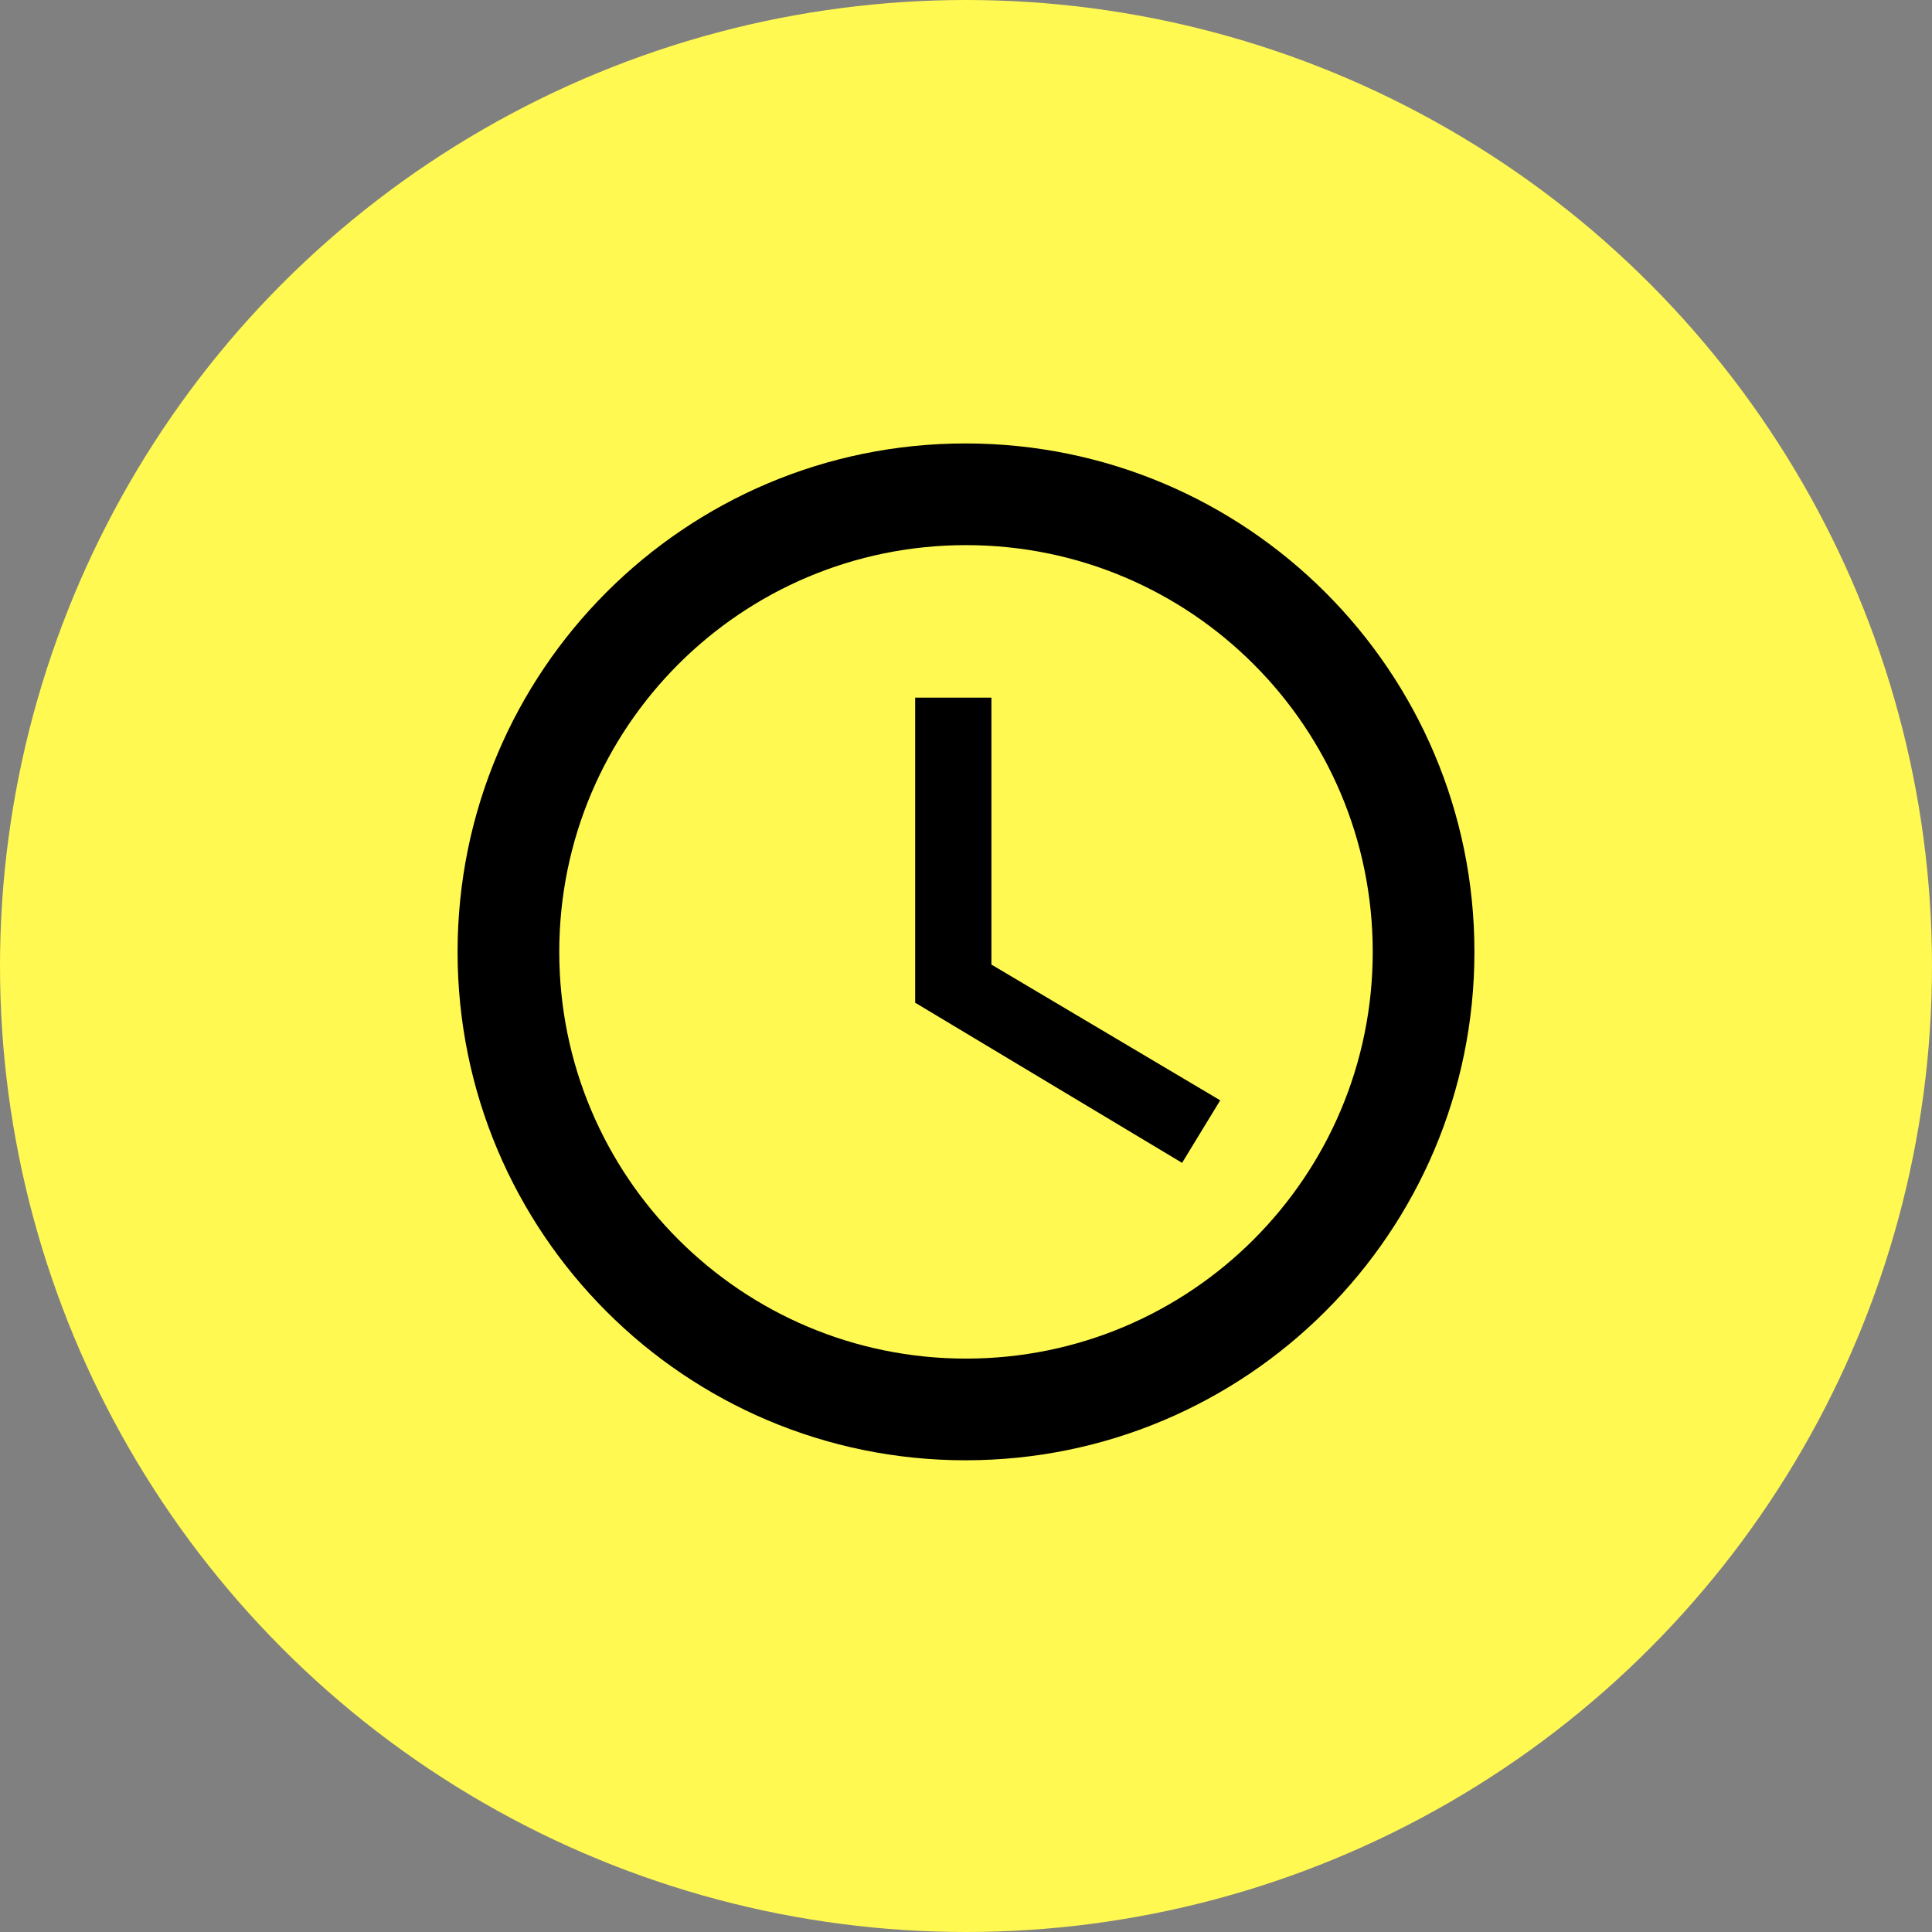<?xml version="1.0" encoding="UTF-8"?> <svg xmlns="http://www.w3.org/2000/svg" width="38" height="38" viewBox="0 0 38 38" fill="none"><rect x="0" y="0" width="38" height="38" fill="#808080" stroke="none"/> <circle cx="19" cy="19" r="19" fill="#FFF952"></circle> <path d="M18.99 8.722C13.47 8.722 9 13.202 9 18.722C9 24.242 13.47 28.722 18.99 28.722C24.52 28.722 29 24.242 29 18.722C29 13.202 24.52 8.722 18.99 8.722ZM19 26.722C14.58 26.722 11 23.142 11 18.722C11 14.302 14.58 10.722 19 10.722C23.42 10.722 27 14.302 27 18.722C27 23.142 23.42 26.722 19 26.722Z" fill="black"></path> <path d="M19.5 13.722H18V19.722L23.25 22.872L24 21.642L19.5 18.972V13.722Z" fill="black"></path> </svg> 